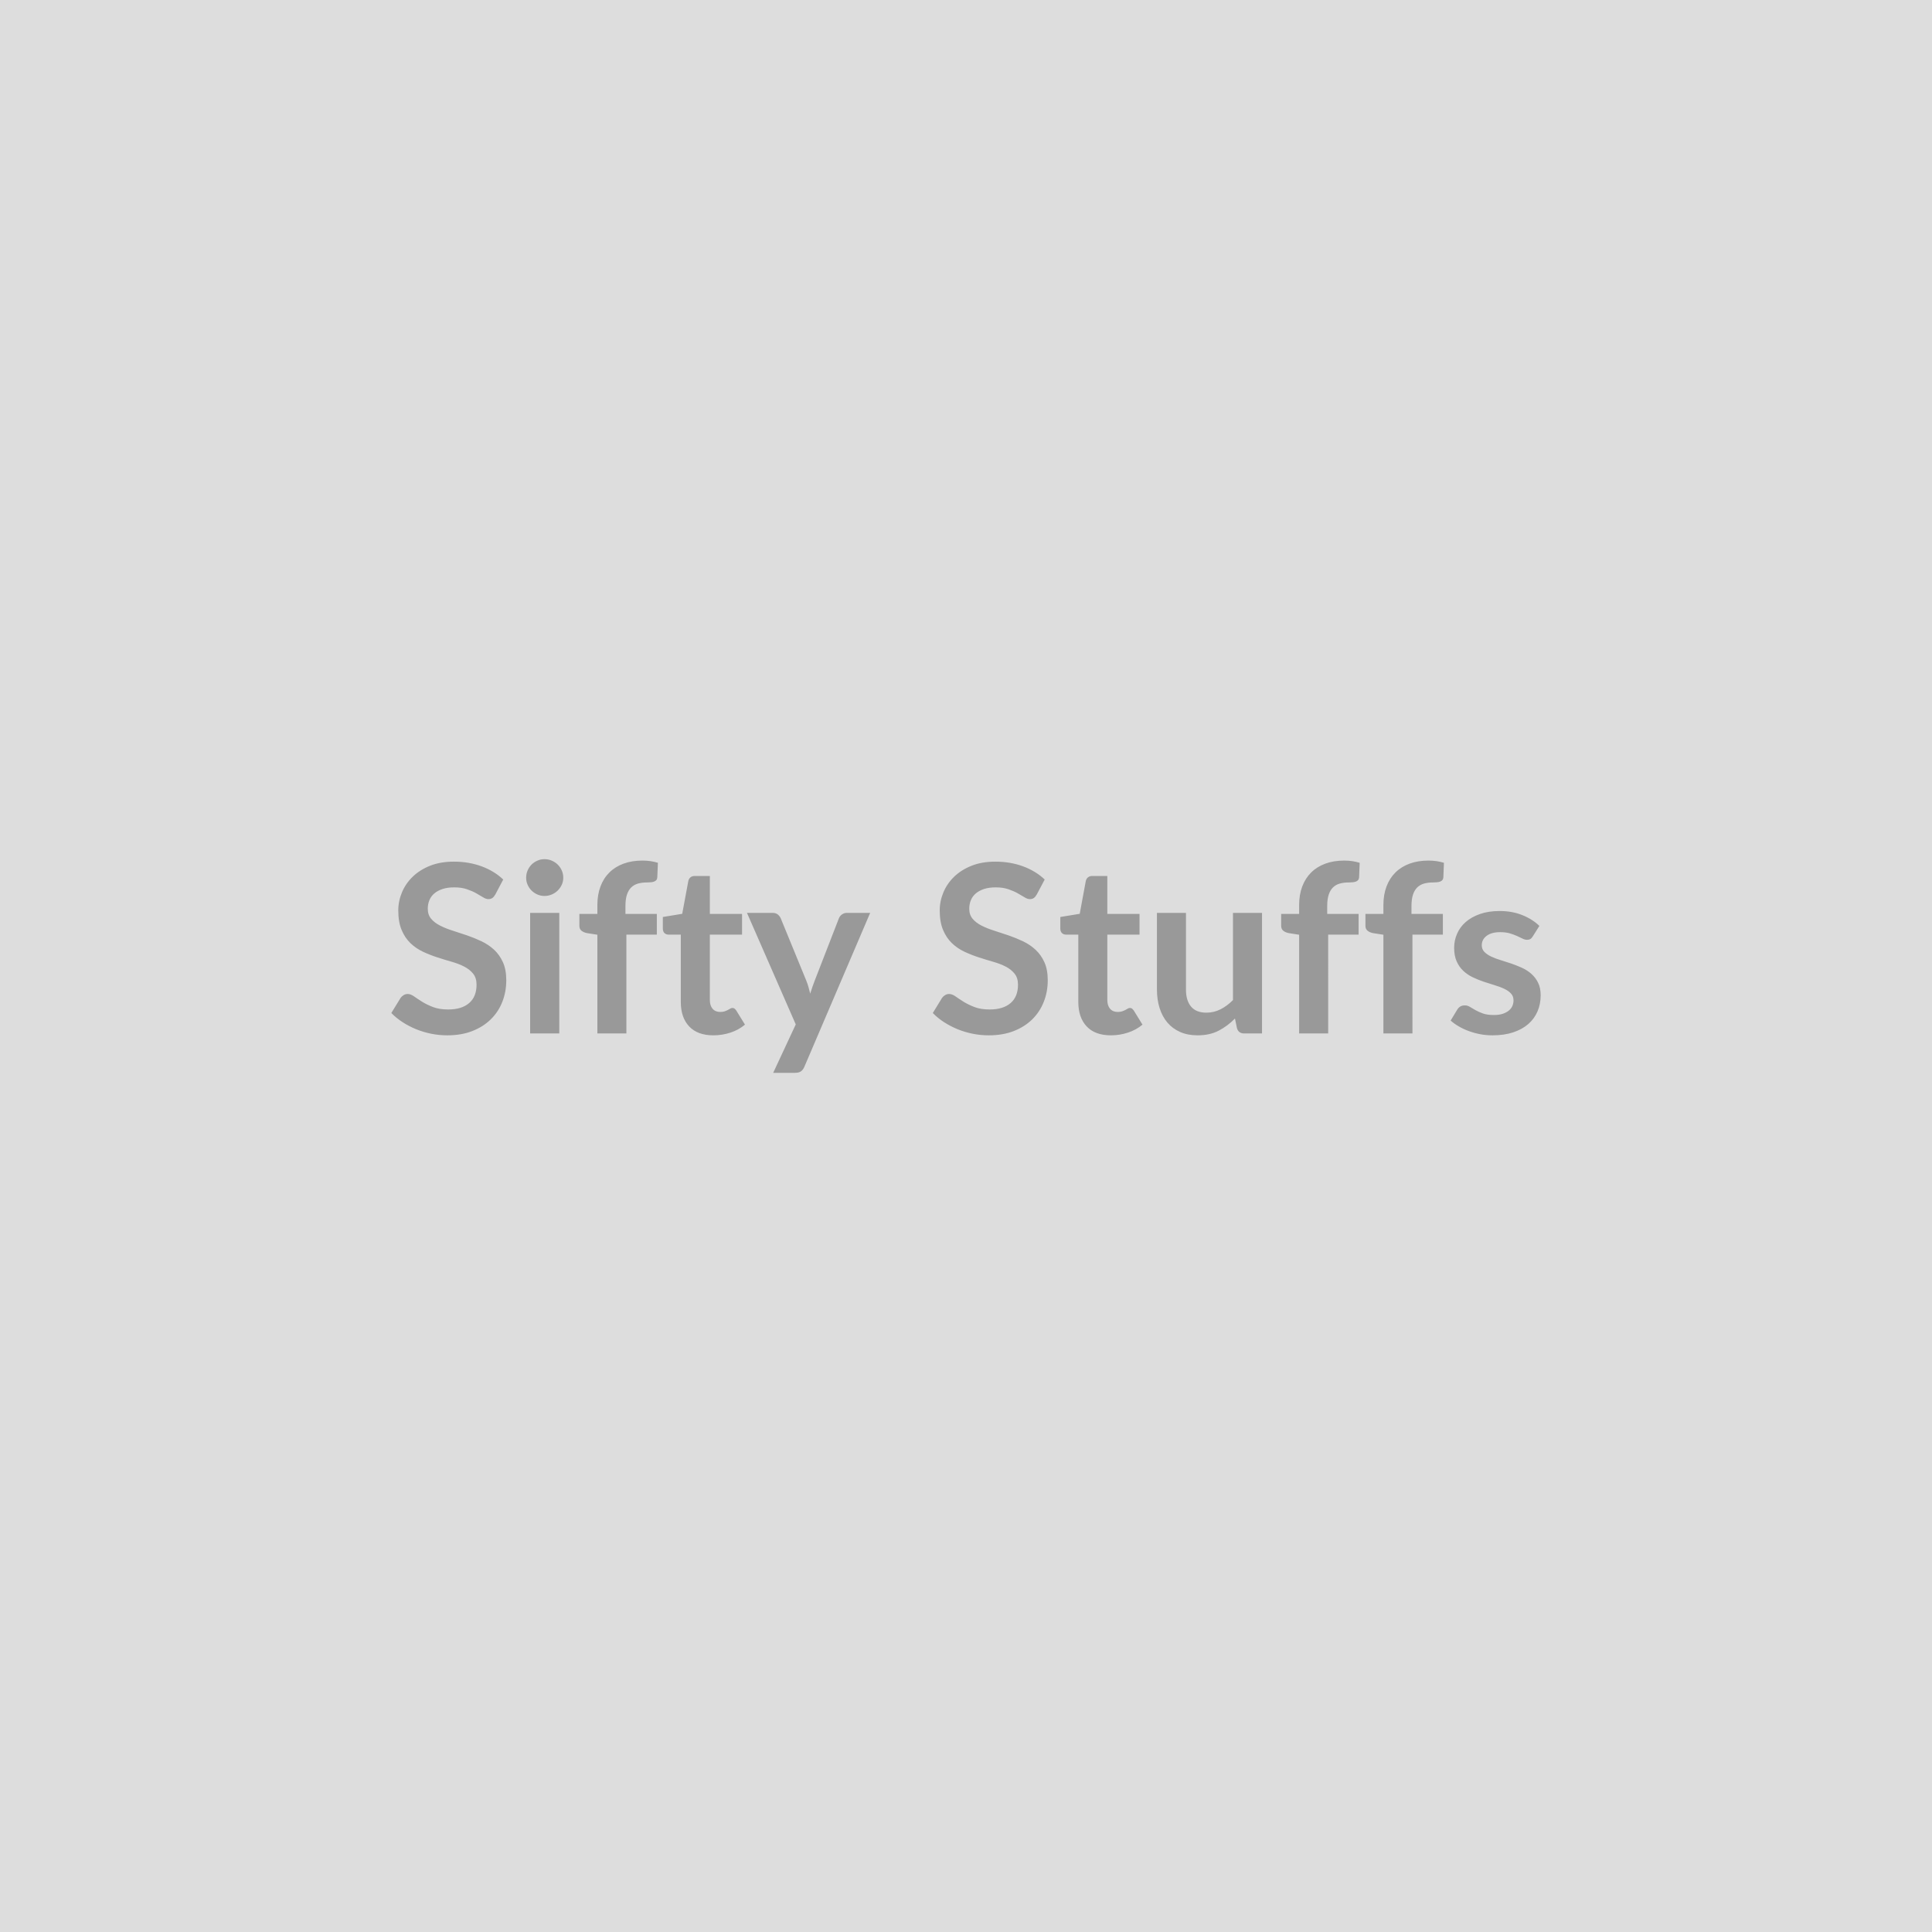 <svg xmlns="http://www.w3.org/2000/svg" width="600" height="600" viewBox="0 0 600 600"><rect width="100%" height="100%" fill="#DDDDDD"/><path fill="#999999" d="m156.28 273.14-2.44 4.63q-.44.77-.93 1.11-.5.35-1.23.35-.76 0-1.66-.57-.89-.56-2.13-1.25-1.24-.7-2.9-1.26-1.66-.57-3.93-.57-2.04 0-3.57.49-1.54.5-2.58 1.37-1.04.88-1.55 2.1t-.51 2.68q0 1.87 1.04 3.11t2.76 2.11q1.71.88 3.9 1.57 2.19.7 4.49 1.48 2.3.79 4.49 1.83t3.91 2.62q1.71 1.59 2.75 3.89t1.04 5.59q0 3.57-1.22 6.69t-3.58 5.44q-2.35 2.32-5.75 3.65-3.39 1.33-7.77 1.33-2.52 0-4.97-.49-2.44-.49-4.69-1.4-2.24-.92-4.21-2.19-1.97-1.28-3.51-2.85l2.89-4.71q.36-.51.95-.86.58-.34 1.24-.34.91 0 1.97.74 1.06.75 2.52 1.67 1.46.91 3.41 1.66 1.95.74 4.69.74 4.2 0 6.5-1.99 2.3-1.98 2.3-5.71 0-2.08-1.04-3.39-1.04-1.32-2.76-2.21-1.71-.89-3.9-1.51-2.19-.63-4.46-1.36-2.26-.73-4.45-1.75t-3.91-2.66q-1.71-1.64-2.75-4.11-1.04-2.46-1.04-6.08 0-2.88 1.15-5.62 1.15-2.73 3.34-4.85t5.4-3.4q3.21-1.27 7.37-1.27 4.67 0 8.62 1.46 3.94 1.46 6.71 4.09m8.36 10.36h9.05v37.45h-9.05zm10.29-10.91q0 1.17-.47 2.19t-1.26 1.79q-.78.76-1.84 1.22t-2.27.46q-1.16 0-2.2-.46t-1.81-1.22q-.77-.77-1.22-1.79-.46-1.02-.46-2.19 0-1.21.46-2.27.45-1.05 1.22-1.82t1.81-1.22q1.04-.46 2.2-.46 1.21 0 2.27.46 1.06.45 1.84 1.22.79.77 1.26 1.82.47 1.06.47 2.27m19.6 48.36h-9.01v-30.66l-3.25-.51q-1.06-.22-1.7-.75t-.64-1.51v-3.69h5.59v-2.77q0-3.22.97-5.77.96-2.56 2.77-4.34 1.81-1.79 4.4-2.74t5.84-.95q2.59 0 4.82.69l-.19 4.53q-.03.51-.29.82-.25.31-.67.47-.42.17-.97.22-.55.06-1.17.06-1.6 0-2.86.34-1.26.35-2.14 1.21-.87.86-1.33 2.26-.46 1.41-.46 3.49v2.48h9.75v6.42h-9.46zm27.01.58q-4.89 0-7.5-2.75-2.61-2.76-2.61-7.61v-20.92h-3.83q-.73 0-1.24-.47-.51-.48-.51-1.42v-3.58l6.02-.99 1.9-10.22q.18-.73.69-1.13t1.32-.4h4.67v11.79h10v6.42h-10v20.3q0 1.75.86 2.74.86.98 2.35.98.84 0 1.41-.2.56-.2.98-.42t.75-.42.66-.2q.4 0 .65.2.26.2.55.6l2.7 4.38q-1.97 1.65-4.52 2.48-2.56.84-5.3.84m41.47-38.03h7.23l-20.41 47.74q-.4.95-1.04 1.44-.64.5-1.95.5h-6.72l7.01-15.04-15.15-34.64h7.92q1.06 0 1.66.51.61.51.9 1.17l7.96 19.42q.4.98.67 1.97.28.98.53 2.01.33-1.03.66-2.03t.73-1.99l7.52-19.38q.29-.73.96-1.2.68-.48 1.52-.48m61.43-10.36-2.45 4.63q-.44.77-.93 1.11-.49.35-1.22.35-.77 0-1.66-.57-.9-.56-2.14-1.25-1.24-.7-2.9-1.26-1.66-.57-3.92-.57-2.05 0-3.58.49-1.53.5-2.57 1.37-1.04.88-1.55 2.1t-.51 2.68q0 1.87 1.04 3.11t2.75 2.11q1.72.88 3.91 1.57 2.19.7 4.49 1.48 2.3.79 4.49 1.83t3.9 2.62q1.72 1.59 2.76 3.89t1.04 5.59q0 3.57-1.23 6.69-1.22 3.12-3.57 5.44-2.36 2.32-5.75 3.65-3.4 1.33-7.78 1.33-2.51 0-4.96-.49t-4.69-1.4q-2.24-.92-4.22-2.19-1.97-1.28-3.5-2.85l2.88-4.71q.37-.51.95-.86.59-.34 1.24-.34.92 0 1.97.74 1.06.75 2.52 1.67 1.46.91 3.42 1.66 1.95.74 4.69.74 4.19 0 6.49-1.99 2.3-1.98 2.3-5.71 0-2.08-1.04-3.39-1.04-1.32-2.75-2.21-1.72-.89-3.91-1.51-2.19-.63-4.45-1.36t-4.45-1.75-3.91-2.66-2.76-4.11q-1.04-2.46-1.04-6.08 0-2.88 1.15-5.62 1.15-2.73 3.34-4.85t5.41-3.4q3.21-1.27 7.37-1.27 4.67 0 8.61 1.46t6.72 4.09m20.55 48.39q-4.89 0-7.5-2.75-2.61-2.76-2.61-7.61v-20.92h-3.84q-.73 0-1.24-.47-.51-.48-.51-1.42v-3.58l6.03-.99 1.89-10.22q.19-.73.7-1.13t1.31-.4h4.67v11.79h10v6.42h-10v20.3q0 1.75.86 2.74.86.98 2.35.98.84 0 1.41-.2t.99-.42.74-.42q.33-.2.66-.2.4 0 .66.2.25.2.55.6l2.7 4.38q-1.97 1.65-4.53 2.48-2.55.84-5.29.84m37.92-38.03h9.02v37.45h-5.51q-1.79 0-2.27-1.64l-.62-3q-2.3 2.34-5.07 3.78-2.78 1.44-6.54 1.44-3.06 0-5.42-1.04-2.35-1.04-3.96-2.93-1.6-1.9-2.42-4.51t-.82-5.75v-23.8h9.01v23.8q0 3.43 1.59 5.31t4.76 1.88q2.34 0 4.38-1.04 2.05-1.04 3.87-2.87zm29.57 37.45h-9.02v-30.66l-3.25-.51q-1.06-.22-1.7-.75-.63-.53-.63-1.51v-3.69h5.58v-2.77q0-3.22.97-5.77.97-2.56 2.77-4.34 1.81-1.79 4.4-2.74t5.84-.95q2.59 0 4.82.69l-.18 4.53q-.04.51-.3.82-.25.31-.67.47-.42.17-.97.22-.55.06-1.17.06-1.6 0-2.86.34-1.26.35-2.14 1.21-.87.86-1.33 2.26-.46 1.41-.46 3.49v2.48h9.75v6.42h-9.45zm26.17 0h-9.02v-30.66l-3.25-.51q-1.06-.22-1.69-.75-.64-.53-.64-1.51v-3.69h5.58v-2.77q0-3.22.97-5.77.97-2.56 2.77-4.34 1.81-1.79 4.4-2.74t5.84-.95q2.59 0 4.82.69l-.18 4.53q-.04.51-.3.82-.25.31-.67.47-.42.17-.97.22-.55.06-1.17.06-1.6 0-2.86.34-1.26.35-2.14 1.21-.87.86-1.33 2.26-.46 1.41-.46 3.49v2.48h9.75v6.42h-9.45zm39.42-33.4-2.05 3.25q-.36.59-.76.82-.41.24-1.03.24-.65 0-1.4-.37-.75-.36-1.73-.82-.99-.45-2.25-.82-1.26-.36-2.97-.36-2.67 0-4.18 1.13-1.52 1.13-1.52 2.95 0 1.21.79 2.03.78.82 2.08 1.44 1.29.62 2.94 1.12 1.64.49 3.33 1.07 1.7.59 3.34 1.33 1.65.75 2.94 1.9 1.3 1.15 2.08 2.76.79 1.6.79 3.87 0 2.7-.97 4.98t-2.86 3.94q-1.9 1.66-4.69 2.59-2.8.93-6.45.93-1.93 0-3.77-.34-1.85-.35-3.55-.97-1.69-.62-3.13-1.46-1.45-.84-2.54-1.82l2.08-3.44q.4-.62.95-.94.55-.33 1.39-.33t1.58.47q.75.48 1.74 1.02.98.55 2.31 1.03 1.34.47 3.38.47 1.61 0 2.76-.38 1.15-.39 1.89-1.01.75-.62 1.1-1.44t.35-1.7q0-1.31-.79-2.15-.78-.84-2.08-1.46-1.29-.62-2.96-1.11-1.66-.5-3.39-1.08t-3.39-1.37q-1.66-.78-2.96-1.99-1.3-1.2-2.08-2.95-.79-1.76-.79-4.24 0-2.3.92-4.38.91-2.08 2.68-3.63t4.42-2.48q2.64-.93 6.11-.93 3.87 0 7.04 1.27 3.18 1.28 5.3 3.36"/></svg>